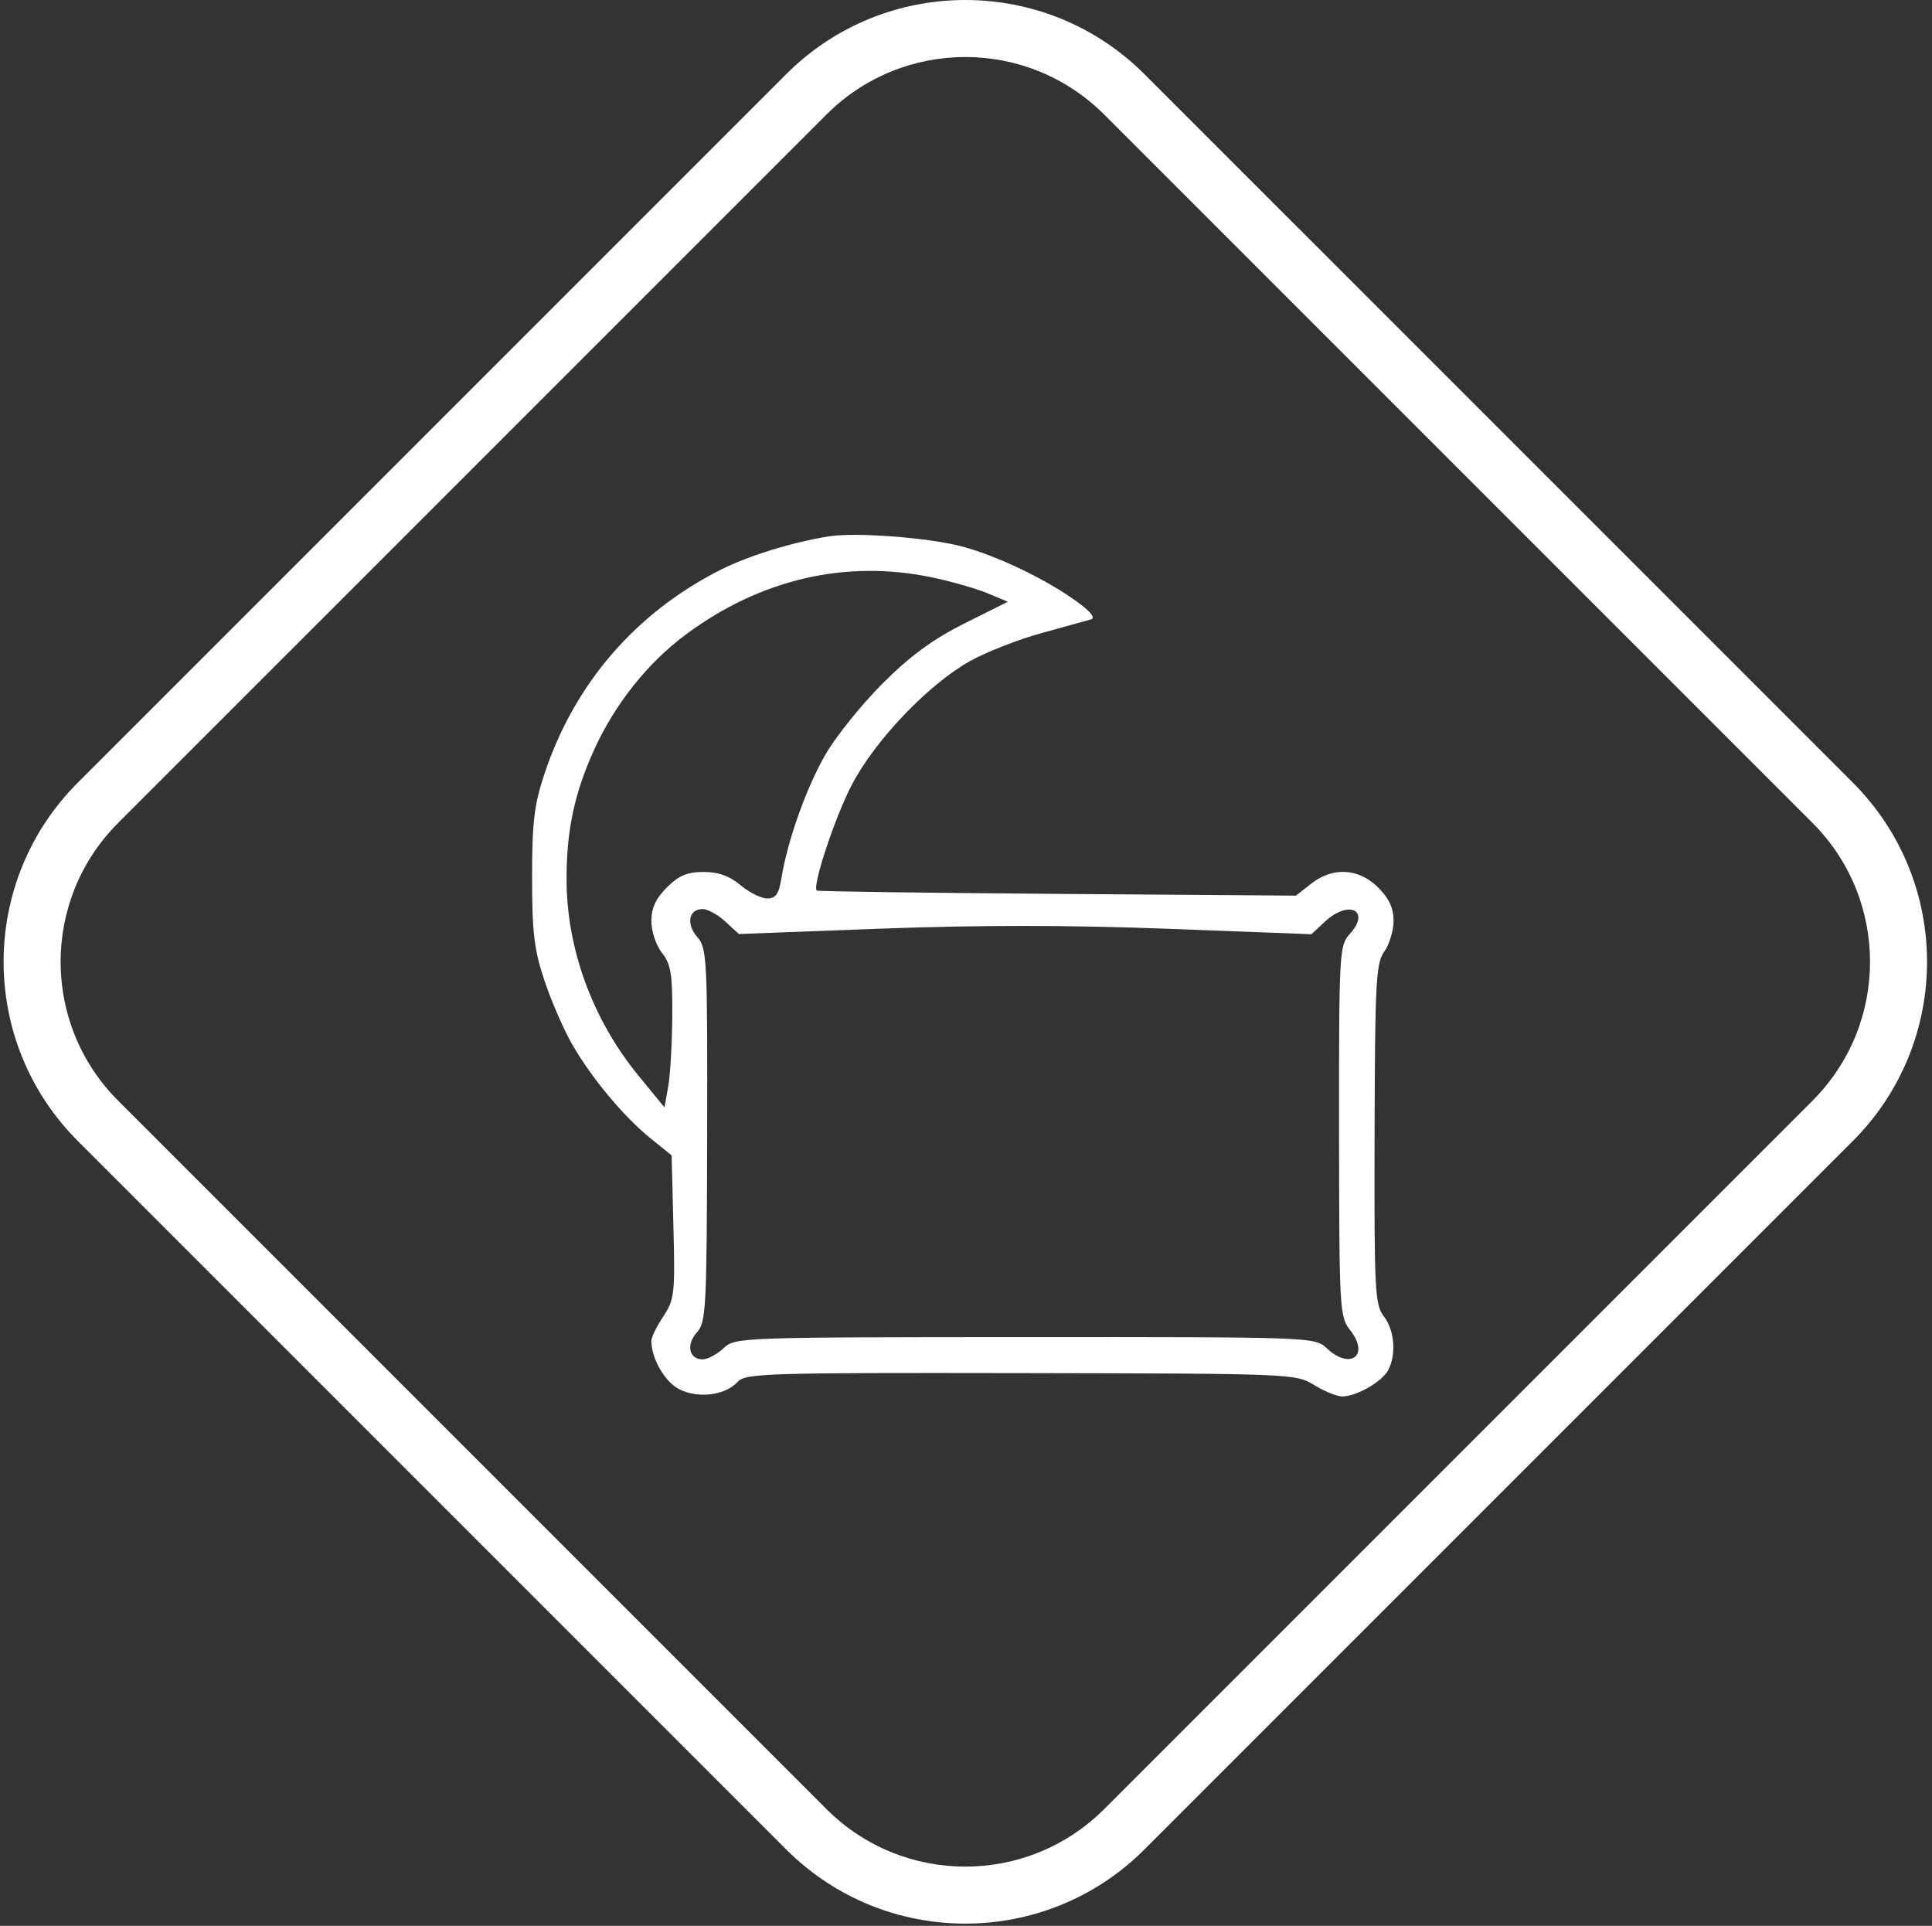 <?xml version="1.0" encoding="UTF-8"?> <svg xmlns="http://www.w3.org/2000/svg" width="305" height="304" viewBox="0 0 305 304" fill="none"><rect x="0" y="0" width="305" height="304" fill="#333333" stroke="none"/> <path fill-rule="evenodd" clip-rule="evenodd" d="M113.771 89.94C118.158 87.728 125.122 85.578 130.868 84.662C135.049 83.995 146.46 84.853 151.756 86.232C157.373 87.697 165.243 91.475 170.125 95.053C172.232 96.597 172.977 97.567 172.218 97.779C171.569 97.96 168.027 98.94 164.345 99.957C160.662 100.974 155.578 102.974 153.046 104.401C146.522 108.08 138.161 116.842 134.495 123.842C131.832 128.926 128.197 139.873 128.938 140.579C129.078 140.713 146.158 140.947 166.893 141.101L204.591 141.378L206.968 139.51C210.404 136.809 214.497 137.031 217.554 140.085C219.285 141.815 220 143.349 220 145.335C220 146.877 219.342 149.071 218.535 150.208C217.218 152.068 217.064 154.965 217.001 179.038C216.937 203.768 217.048 205.951 218.466 207.794C220.163 210 220.465 213.822 219.138 216.299C218.154 218.136 214.116 220.436 211.882 220.431C211.054 220.43 209.058 219.617 207.446 218.625C204.55 216.842 204.036 216.821 161.146 216.747C121.034 216.677 117.678 216.78 116.465 218.118C114.516 220.271 110.179 220.815 107.208 219.28C104.924 218.1 102.831 214.448 102.831 211.645C102.831 211.088 103.679 209.357 104.714 207.798C106.476 205.146 106.578 204.237 106.314 193.673L106.031 182.383L102.715 179.704C98.483 176.287 93.379 170.165 90.308 164.82C88.986 162.521 87.026 158.004 85.952 154.785C84.324 149.902 84 147.198 84 138.477C84 129.773 84.325 127.044 85.946 122.169C90.685 107.911 100.358 96.707 113.771 89.94ZM155.919 93.657C154.168 92.926 150.263 91.805 147.241 91.164C133.597 88.274 120.071 91.395 108.271 100.16C102.21 104.661 97.017 111.204 93.743 118.46C90.673 125.269 89.44 131.085 89.44 138.761C89.44 149.753 93.533 160.934 100.81 169.816L104.902 174.812L105.492 171.489C105.816 169.661 106.104 164.65 106.13 160.353C106.171 153.76 105.917 152.208 104.505 150.414C103.567 149.223 102.831 147.021 102.831 145.408C102.831 143.342 103.521 141.841 105.277 140.085C107.166 138.199 108.486 137.641 111.071 137.641C113.421 137.641 115.16 138.264 116.906 139.731C118.273 140.881 120.169 141.822 121.117 141.822C121.781 141.822 122.236 141.654 122.575 141.189C122.923 140.713 123.147 139.924 123.348 138.686C124.314 132.696 127.31 124.287 130.336 119.066C132.009 116.179 136.086 111.121 139.396 107.826C143.756 103.484 147.297 100.892 152.258 98.411L159.103 94.987L155.919 93.657ZM116.64 147.437L114.502 145.465C113.326 144.381 111.714 143.495 110.919 143.495C108.726 143.495 108.281 145.864 110.087 147.928C111.612 149.671 111.693 151.307 111.637 179.182C111.581 206.559 111.47 208.715 110.031 210.303C108.278 212.239 108.761 214.581 110.91 214.581C111.7 214.581 113.186 213.793 114.21 212.832C116.053 211.102 116.573 211.083 161.816 211.066C207.219 211.05 207.573 211.063 209.439 212.815C213.182 216.328 216.284 213.956 213.151 209.977C211.476 207.846 211.417 206.825 211.396 178.543C211.375 150.341 211.434 149.246 213.07 147.449C216.456 143.729 212.951 141.963 209.166 145.482L207.027 147.47L184.292 146.607C168.835 146.021 154.365 146.016 139.098 146.591L116.64 147.437Z" fill="white"></path> <path fill-rule="evenodd" clip-rule="evenodd" d="M12.284 180.108C-3.337 164.487 -3.337 139.161 12.284 123.54L124.108 11.716C139.729 -3.905 165.057 -3.905 180.677 11.716L292.502 123.54C308.122 139.161 308.122 164.487 292.502 180.108L180.677 291.933C165.057 307.554 139.729 307.554 124.108 291.933L12.284 180.108ZM18.648 129.904L130.473 18.08C142.579 5.973 162.207 5.973 174.313 18.08L286.138 129.904C298.244 142.01 298.244 161.638 286.138 173.745L174.313 285.569C162.207 297.675 142.579 297.675 130.473 285.569L18.648 173.745C6.542 161.638 6.542 142.01 18.648 129.904Z" fill="white"></path> </svg> 